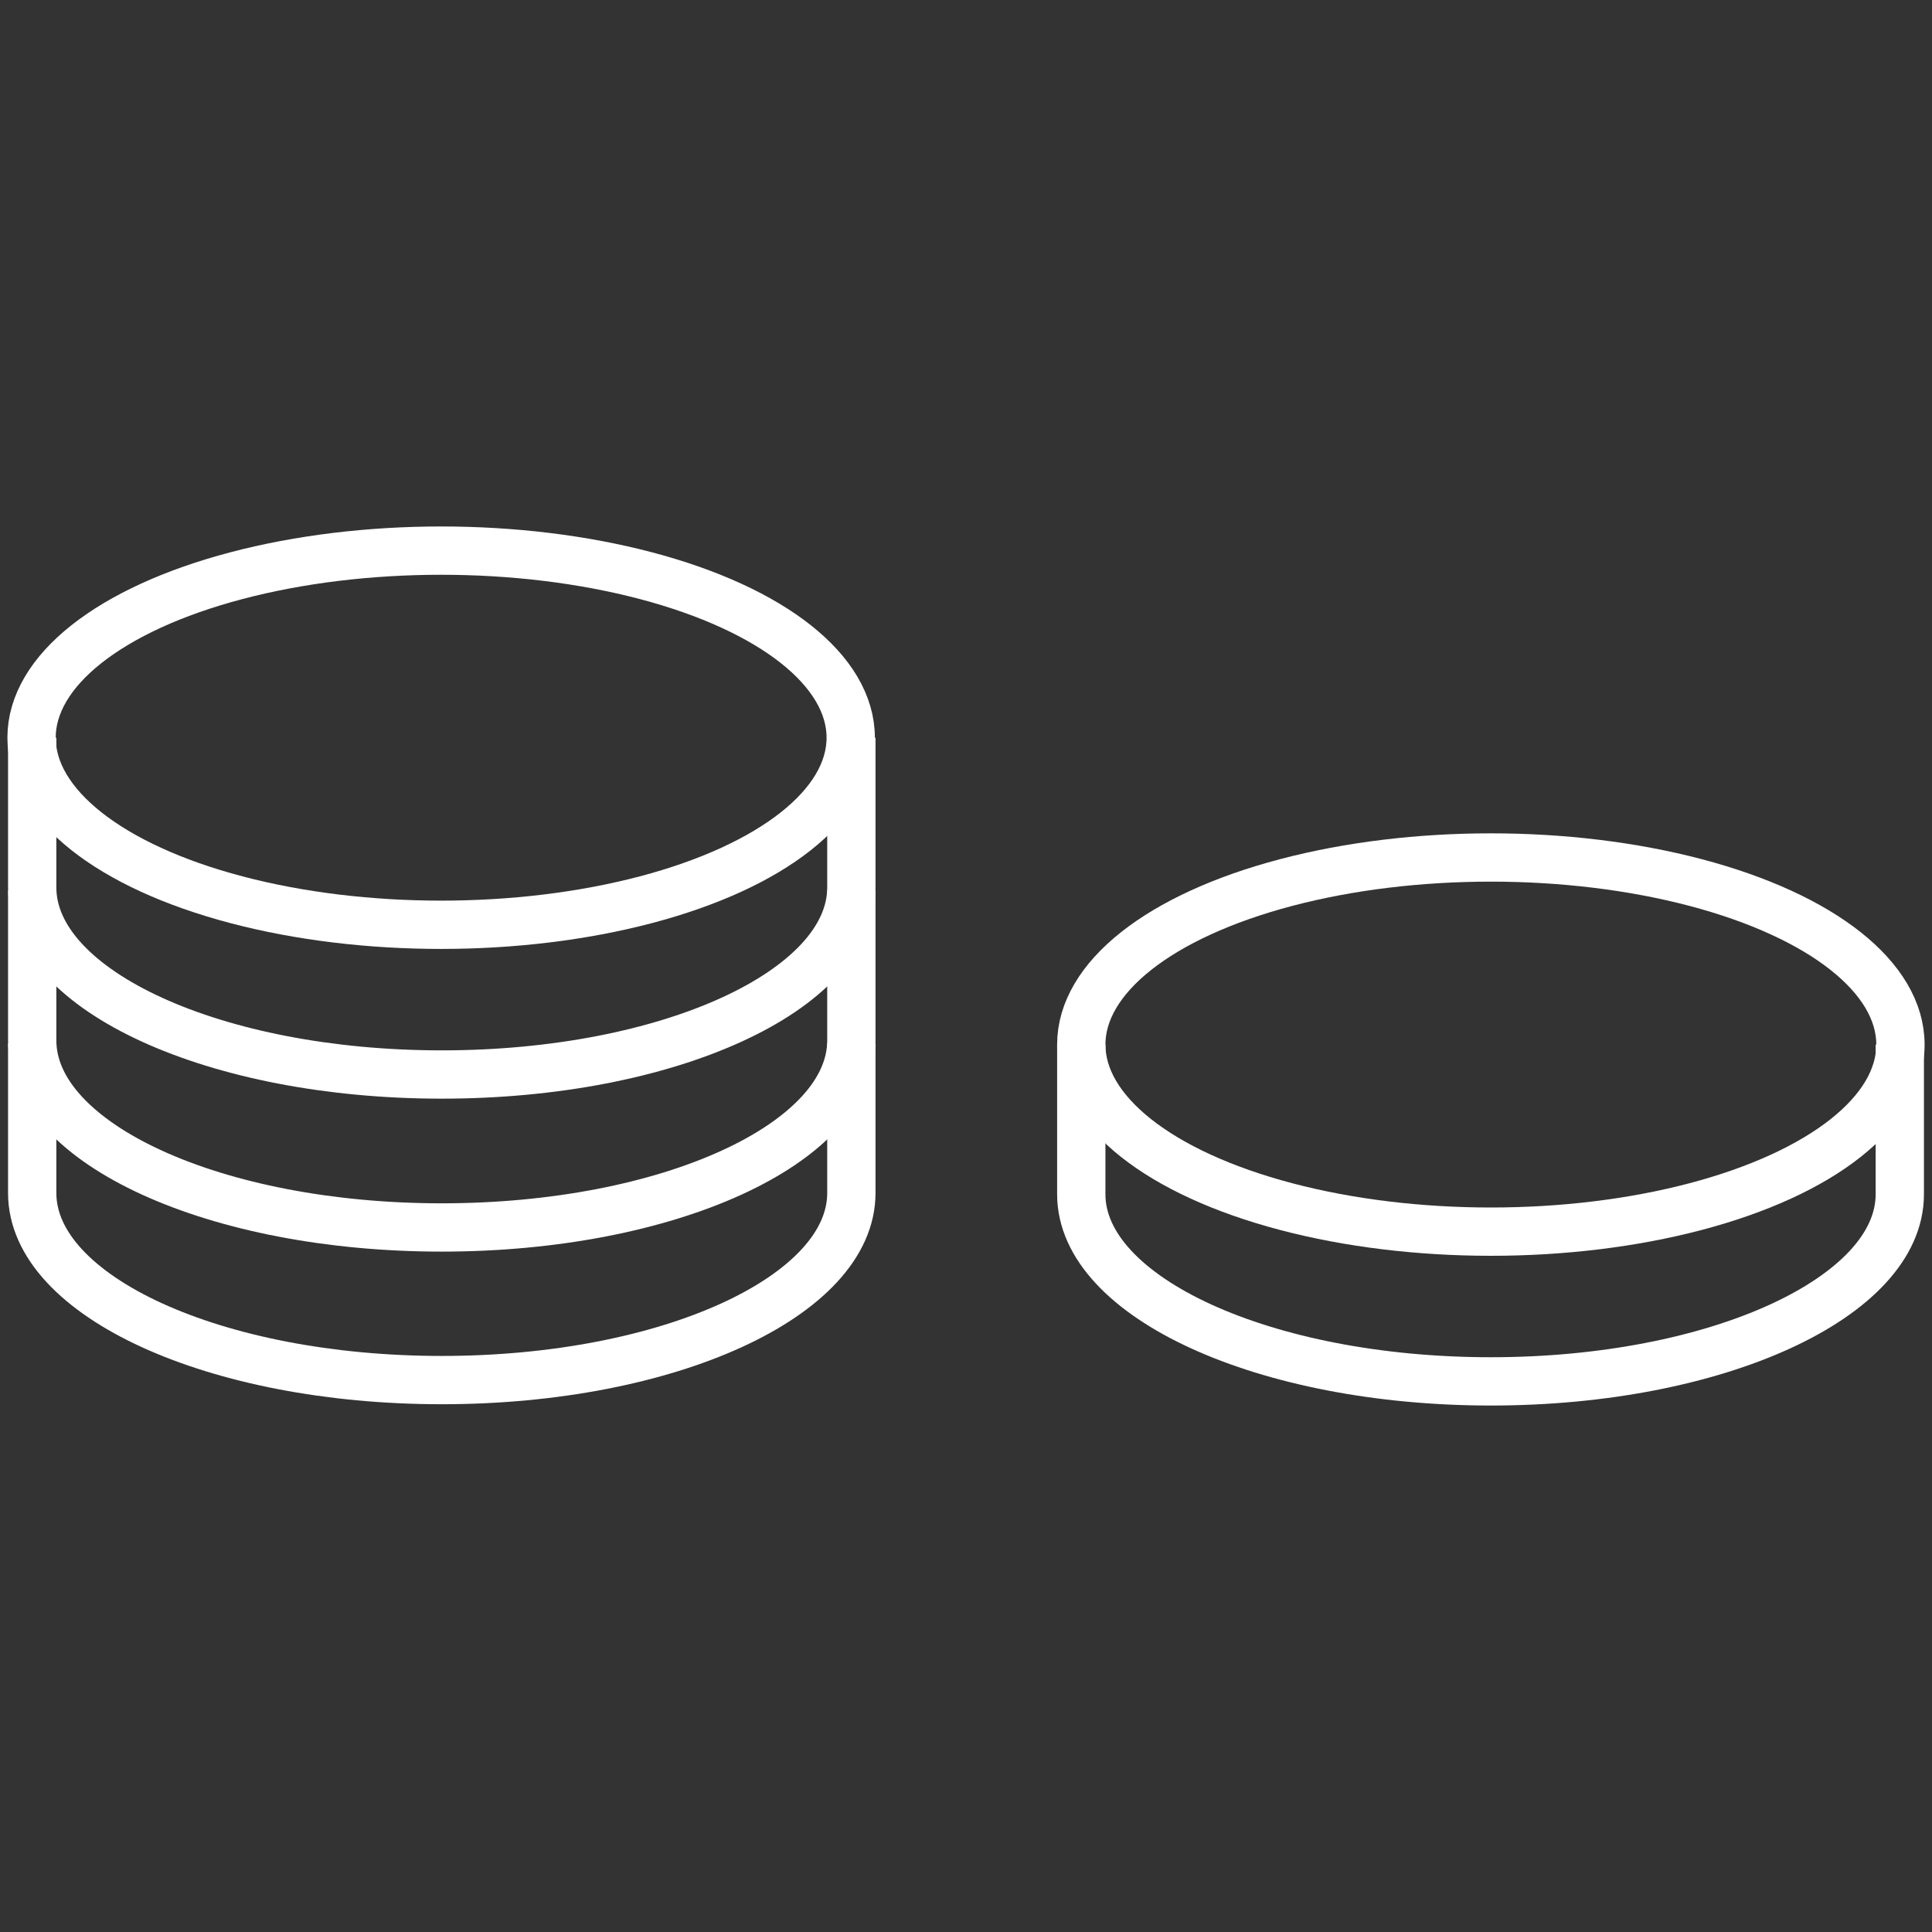 <?xml version="1.0"?>
<svg xmlns="http://www.w3.org/2000/svg" id="Layer_1" data-name="Layer 1" viewBox="0 0 60 60">
  <rect x="0" y="0" width="60" height="60" fill="#333333" stroke="none"/>
  <defs>
    <style>.cls-1{fill:none;stroke:#fff;stroke-miterlimit:10;stroke-width:1.5px;}</style>
  </defs>
  <title>value-prop-one-third-retail-price</title>
  <ellipse class="cls-1" cx="13.7" cy="22.91" rx="12.72" ry="5.81"/>
  <path class="cls-1" d="M1,22.91v4.65c0,3.21,5.69,5.81,12.72,5.81s12.72-2.6,12.72-5.81V22.91"/>
  <path class="cls-1" d="M1,27.66v4.65c0,3.21,5.69,5.81,12.72,5.81s12.72-2.6,12.72-5.81V27.66"/>
  <path class="cls-1" d="M1,32.4v4.65c0,3.21,5.69,5.81,12.72,5.81s12.72-2.6,12.72-5.81V32.4"/>
  <ellipse class="cls-1" cx="46.3" cy="32.44" rx="12.72" ry="5.81"/>
  <path class="cls-1" d="M33.58,32.44v4.65c0,3.2,5.7,5.81,12.72,5.81S59,40.29,59,37.09V32.44"/>
</svg>
